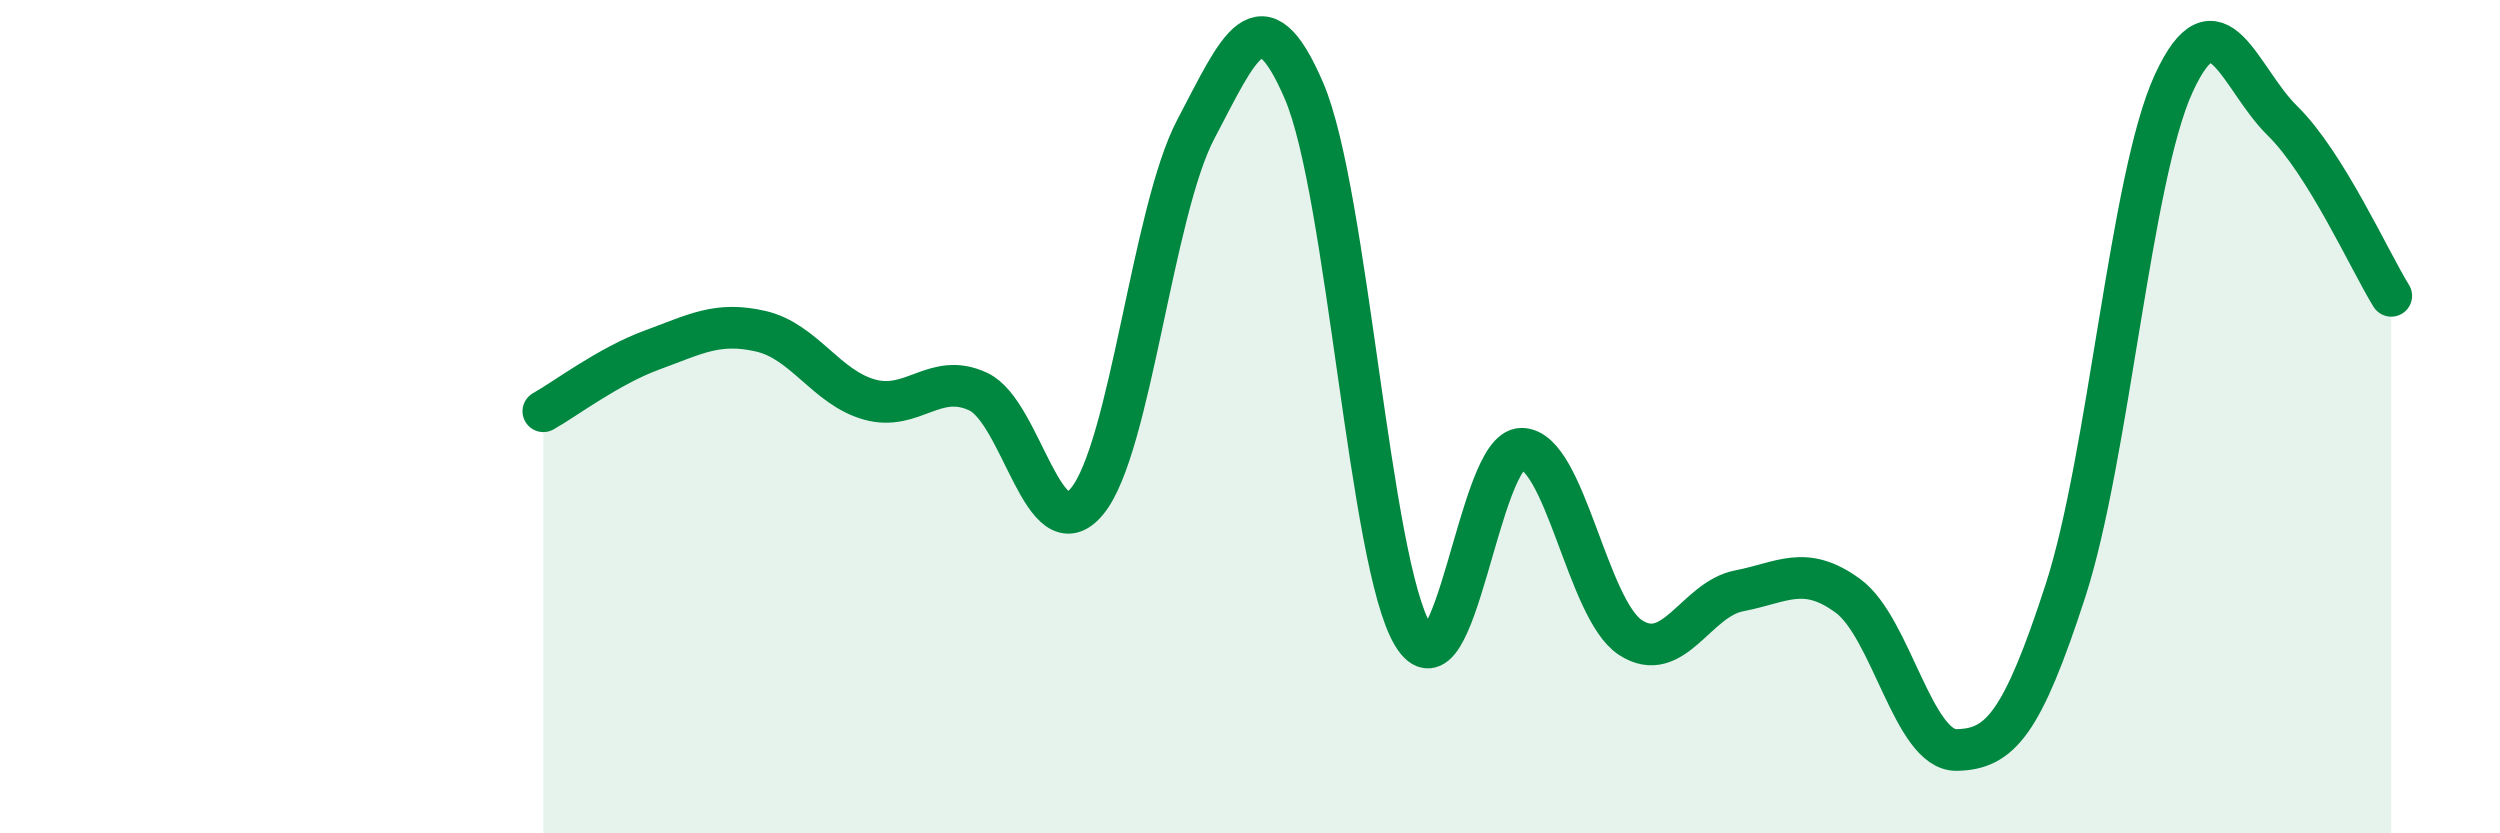 
    <svg width="60" height="20" viewBox="0 0 60 20" xmlns="http://www.w3.org/2000/svg">
      <path
        d="M 13.04,9.87 C 13.56,9.58 14.61,8.78 15.65,8.4 C 16.69,8.02 17.22,7.71 18.26,7.95 C 19.3,8.19 19.83,9.3 20.87,9.59 C 21.91,9.88 22.44,8.91 23.48,9.4 C 24.52,9.89 25.05,13.29 26.09,12.03 C 27.13,10.77 27.66,5.07 28.7,3.1 C 29.74,1.13 30.26,-0.24 31.3,2.19 C 32.34,4.62 32.87,13.52 33.91,15.24 C 34.95,16.96 35.48,10.76 36.52,10.77 C 37.56,10.78 38.09,14.62 39.13,15.3 C 40.17,15.98 40.7,14.38 41.74,14.18 C 42.78,13.98 43.31,13.54 44.35,14.3 C 45.39,15.06 45.92,18.02 46.96,18 C 48,17.98 48.53,17.38 49.57,14.18 C 50.61,10.98 51.13,4.26 52.17,2 C 53.21,-0.26 53.74,1.88 54.78,2.9 C 55.82,3.92 56.87,6.26 57.39,7.1L57.39 20L13.04 20Z"
        fill="#008740"
        opacity="0.1"
        stroke-linecap="round"
        stroke-linejoin="round"
      />
      <path
        d="M 13.04,9.87 C 13.56,9.58 14.61,8.78 15.65,8.4 C 16.69,8.02 17.22,7.71 18.26,7.95 C 19.3,8.19 19.83,9.3 20.87,9.59 C 21.91,9.88 22.44,8.91 23.48,9.4 C 24.52,9.89 25.05,13.29 26.09,12.03 C 27.13,10.77 27.66,5.07 28.7,3.1 C 29.74,1.13 30.26,-0.24 31.3,2.19 C 32.34,4.62 32.87,13.52 33.91,15.24 C 34.95,16.96 35.48,10.76 36.52,10.77 C 37.56,10.78 38.09,14.62 39.13,15.3 C 40.17,15.98 40.7,14.38 41.74,14.18 C 42.78,13.98 43.31,13.54 44.35,14.3 C 45.39,15.06 45.92,18.02 46.96,18 C 48,17.98 48.53,17.38 49.57,14.18 C 50.61,10.98 51.13,4.26 52.17,2 C 53.21,-0.26 53.74,1.88 54.78,2.9 C 55.82,3.92 56.87,6.26 57.39,7.1"
        stroke="#008740"
        stroke-width="1"
        fill="none"
        stroke-linecap="round"
        stroke-linejoin="round"
      />
    </svg>
  